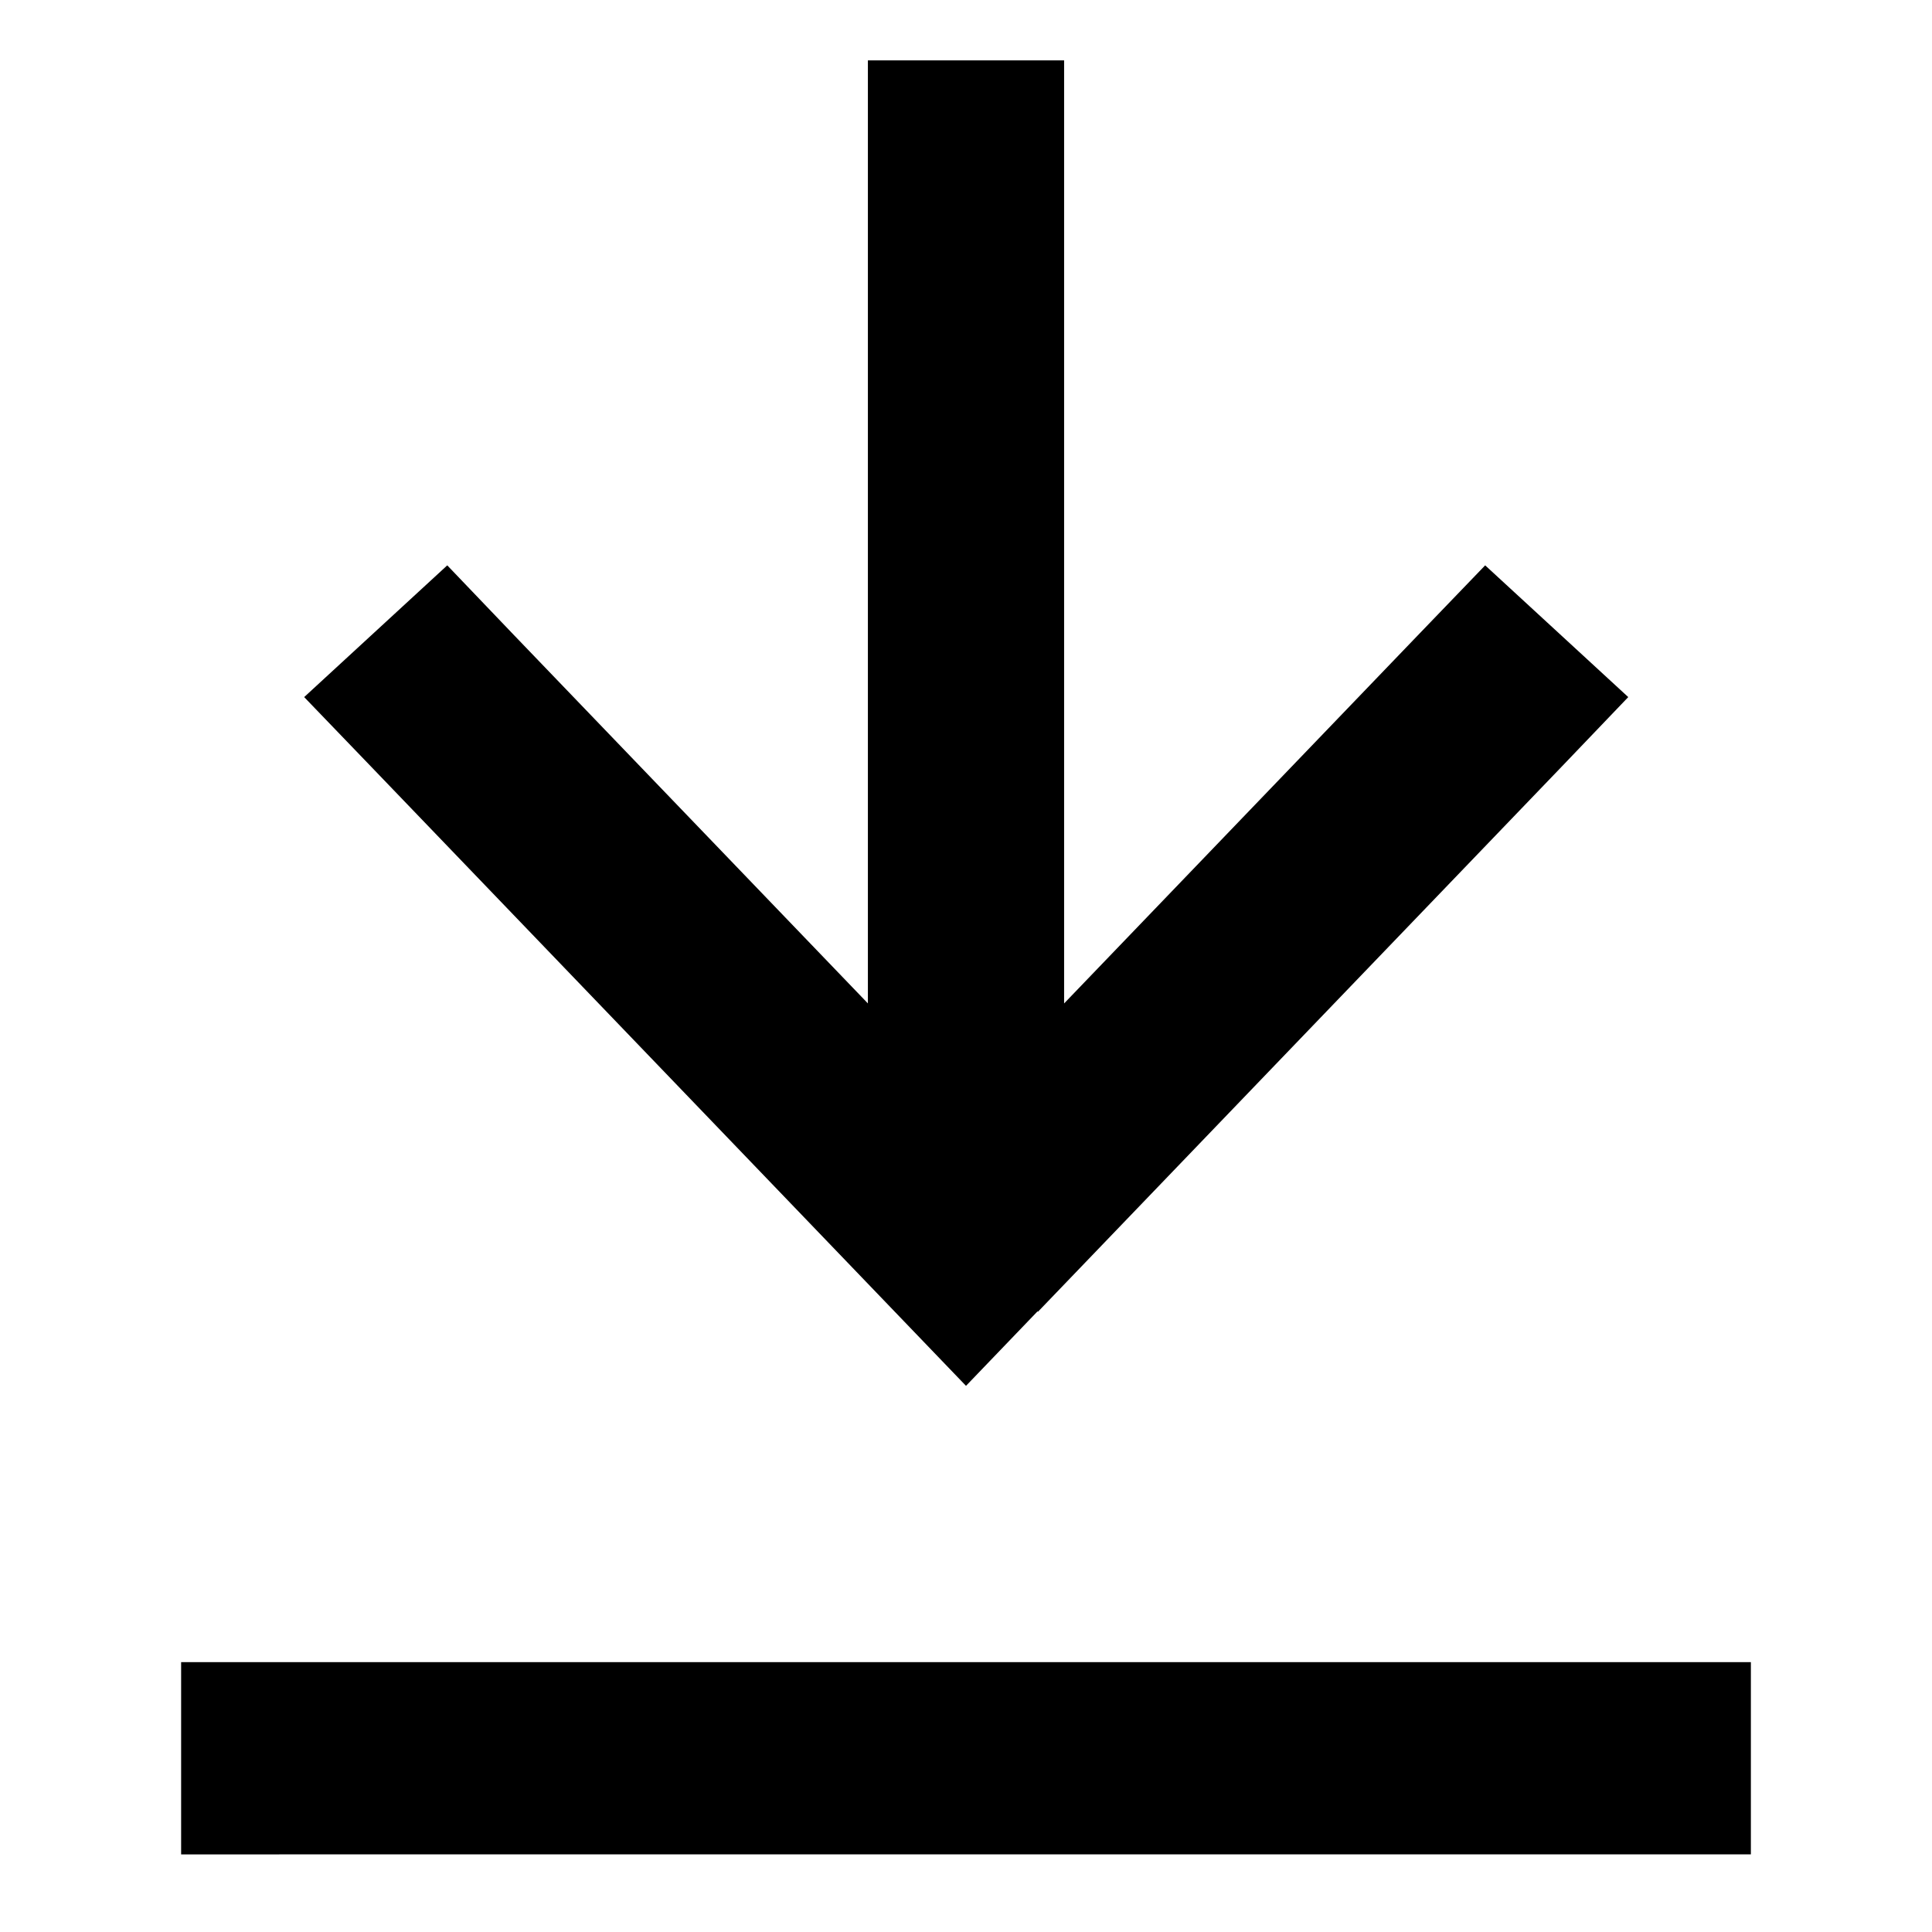 <svg xmlns="http://www.w3.org/2000/svg" width="64" height="64"><path fill="#000" fill-rule="nonzero" d="M9.25 61.429H6V55.06h52v6.368H9.25ZM34.37 43.44 32 45.908l-2.37-2.467L12.297 25.4l-2.221-2.308 4.74-4.364 2.22 2.321 11.714 12.19V2h6.5V33.24l11.714-12.191 2.234-2.321 4.74 4.364-2.221 2.321-17.334 18.041-.013-.013Z"/></svg>